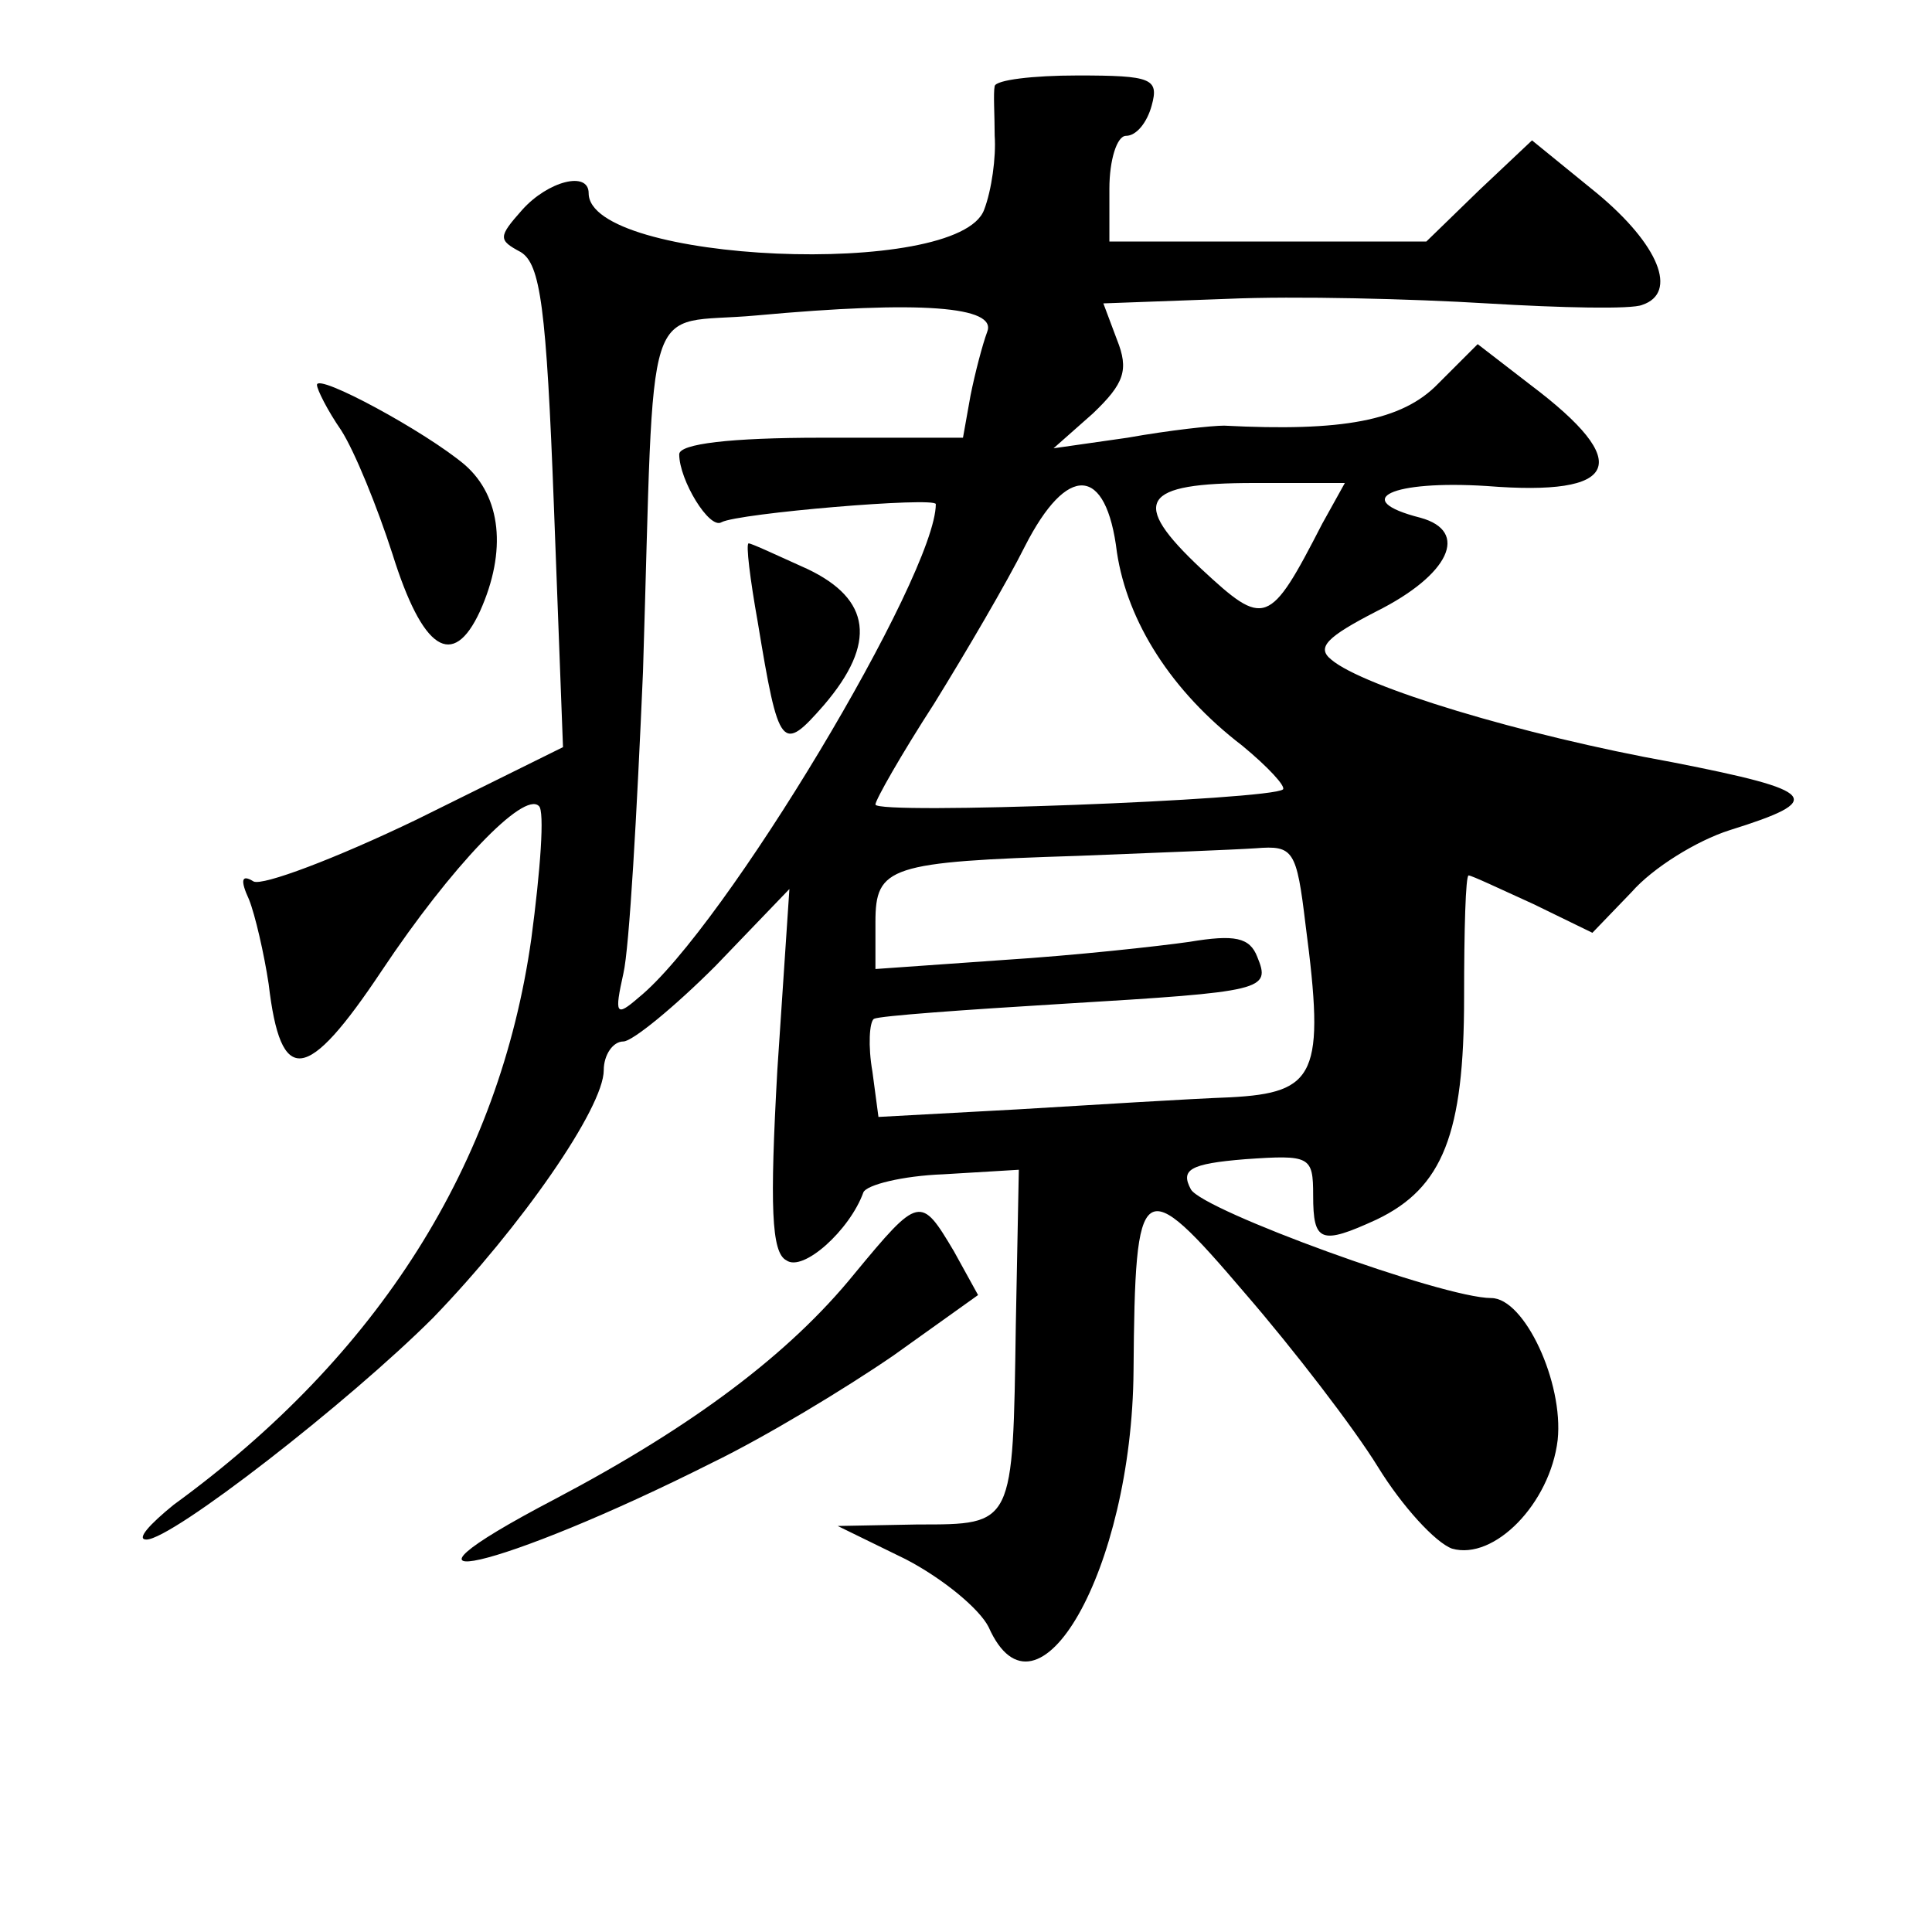 <?xml version="1.0" standalone="no"?>
<!DOCTYPE svg PUBLIC "-//W3C//DTD SVG 20010904//EN"
 "http://www.w3.org/TR/2001/REC-SVG-20010904/DTD/svg10.dtd">
<svg version="1.0" xmlns="http://www.w3.org/2000/svg"
 width="128pt" height="128pt" viewBox="0 0 128 128"
 preserveAspectRatio="xMidYMid meet">
<g transform="translate(0,128) scale(0.1,-0.1)"
fill="#0" stroke="none">
<path d="M659 1223 c-1 -5 0 -19 0 -33 1 -14 -2 -36 -7 -49 -17 -46 -262 -35 -262
11 0 15 -27 8 -44 -11 -16 -18 -16 -20 -1 -28 13 -8 17 -36 22 -169 l6 -159 -97
-48 c-54 -26 -102 -44 -108 -41 -8 5 -9 1 -3 -12 4 -10 10 -36 13 -56 8 -68 25
-66 75 9 46 69 94 119 104 109 4 -3 1 -43 -5 -88 -21 -149 -101 -276 -237 -375
-16 -13 -25 -23 -18 -23 17 0 134 91 190 147 58 60 113 139 113 164 0 10 6 19 13
19 6 0 34 23 61 50 l49 51 -8 -120 c-5 -90 -4 -121 6 -126 11 -8 42 20 51 45 2
5 26 11 53 12 l50 3 -2 -103 c-2 -133 -1 -132 -65 -132 l-53 -1 45 -22 c25 -13
49 -33 55 -45 32 -72 95 38 96 170 1 129 5 132 74 51 32 -37 72 -89 88 -115 16
-26 38 -50 49 -54 28 -8 65 30 70 72 4 38 -22 94 -44 94 -32 0 -191 58 -199 72
-7 13 -1 17 36 20 43 3 45 2 45 -24 0 -31 5 -33 42 -16 44 21 58 57 58 147 0 45
1 81 3 81 2 0 21 -9 43 -19 l39 -19 26 27 c14 16 43 34 65 41 64 20 59 26 -38 45
-100 18 -205 50 -226 68 -10 8 -3 15 30 32 48 24 62 53 29 62 -47 12 -19 25 44
21 88 -7 98 15 29 67 l-35 27 -26 -26 c-24 -25 -64 -32 -142 -28 -8 0 -36 -3 -64
-8 l-49 -7 26 23 c21 20 24 29 16 49 l-9 24 82 3 c45 2 123 0 172 -3 50 -3 96 -4
103 -1 24 8 11 40 -30 74 l-43 35 -35 -33 -35 -34 -105 0 -105 0 0 35 c0 19 5 35
11 35 7 0 14 9 17 20 5 18 0 20 -49 20 -30 0 -54 -3 -55 -7z m-5 -163 c-3 -8 -8
-27 -11 -42 l-5 -28 -94 0 c-60 0 -94 -4 -94 -11 0 -17 20 -50 28 -45 11 6 142
17 142 12 0 -47 -140 -281 -197 -327 -15 -13 -16 -11 -10 16 4 17 9 107 13 200
8 258 -1 229 75 236 109 10 160 6 153 -11z m86 -146 c7 -46 36 -92 83 -128 17 -14
29 -27 27 -29 -8 -7 -270 -17 -270 -10 0 3 17 33 39 67 21 34 48 80 60 104 28 55
54 54 61 -4z m136 19 c-35 -68 -38 -69 -80 -30 -48 45 -40 57 35 57 l60 0 -15 -27z
m-11 -266 c13 -99 7 -111 -50 -114 -27 -1 -91 -5 -141 -8 l-92 -5 -4 30 c-3 17
-2 33 1 35 4 2 60 6 126 10 133 8 137 9 128 31 -5 13 -15 15 -45 10 -21 -3 -76
-9 -123 -12 l-85 -6 0 31 c0 37 9 40 135 44 50 2 102 4 117 5 25 2 27 -1 33 -51z
M502 868 c14 -85 16 -87 44 -55 35 41 31 70 -11 90 -20 9 -37 17 -39 17 -2 0 1
-24 6 -52z M210 1025 c0 -3 7 -17 16 -30 9 -14 24 -51 34 -82 20 -64 40 -77 58
-38 18 40 14 76 -10 97 -26 22 -98 61 -98 53z M566 436 c-43 -53 -107 -101 -198
-149 -130 -68 -37 -47 104 24 35 17 88 49 120 71 l56 40 -16 29 c-22 37 -23 37
-66 -15z"/>
</g>
</svg>

